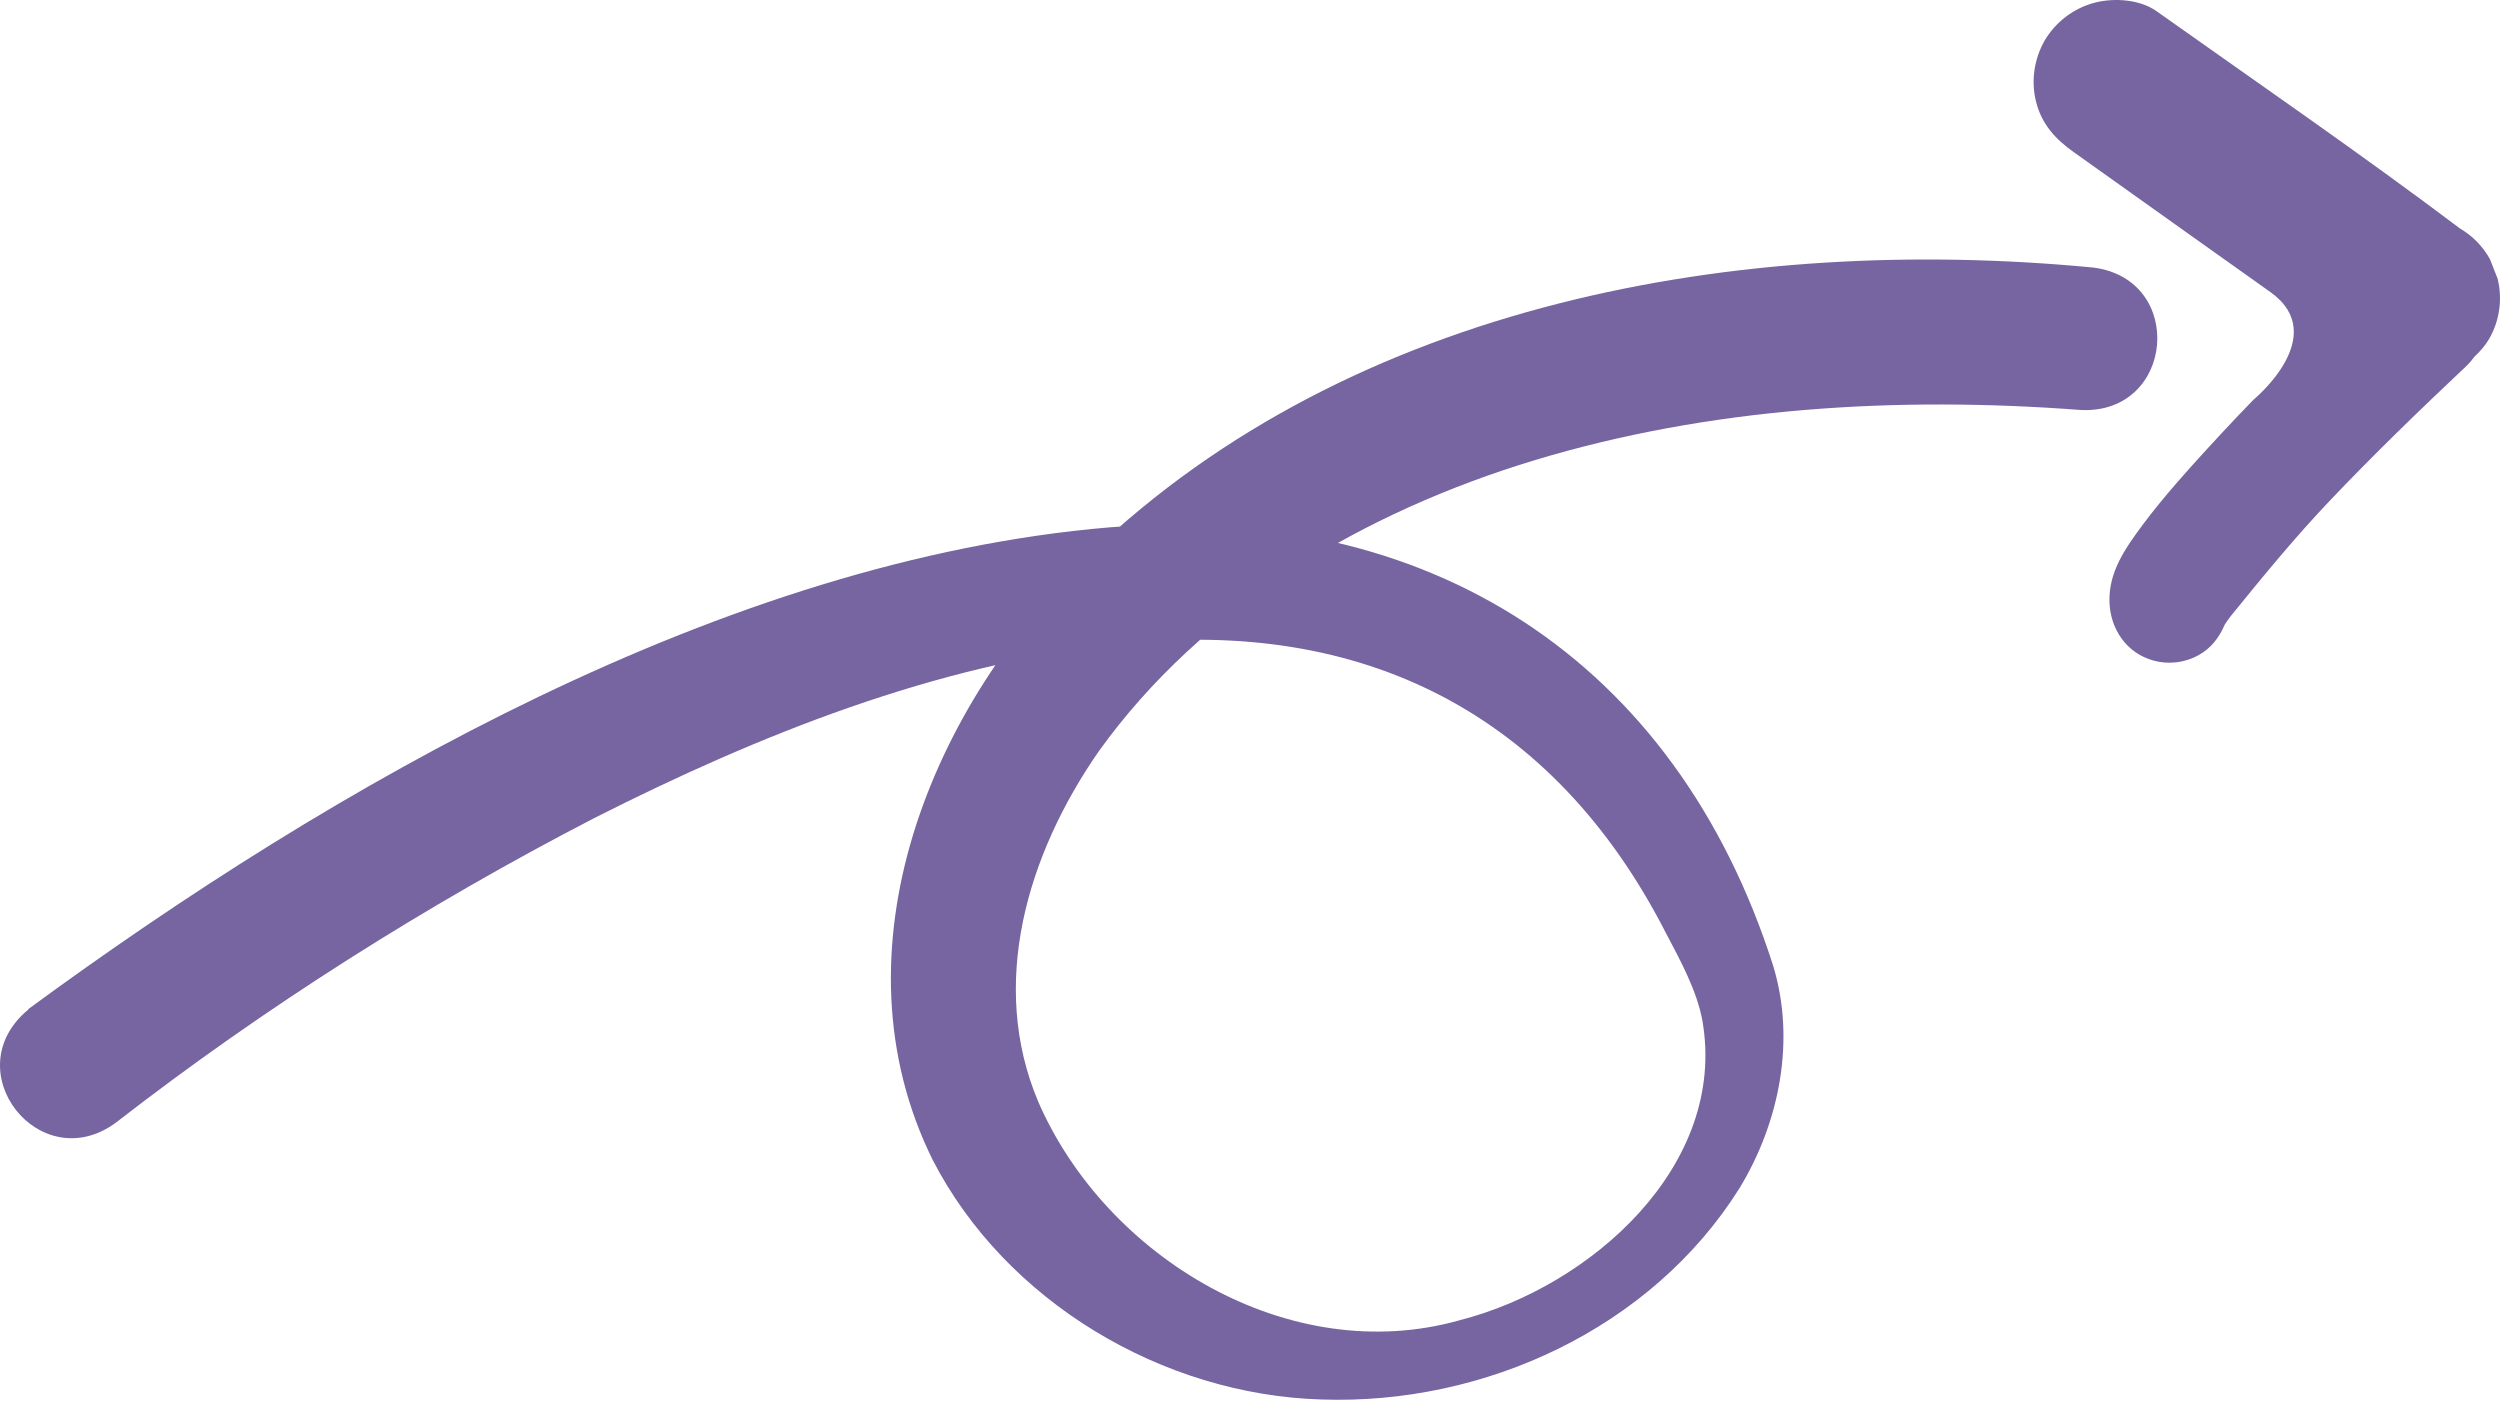 <?xml version="1.0" encoding="UTF-8"?> <svg xmlns="http://www.w3.org/2000/svg" width="121" height="68" viewBox="0 0 121 68" fill="none"><path d="M109.887 14.137C106.716 11.892 103.558 9.627 100.394 7.381C99.495 6.746 98.821 6.029 98.545 4.922C98.293 3.928 98.45 2.858 98.96 1.965C99.495 1.053 100.388 0.38 101.413 0.122C102.338 -0.111 103.571 -0.029 104.37 0.537C109.277 4.016 114.246 7.432 119.059 11.055C119.367 11.238 119.644 11.451 119.883 11.697C120.122 11.942 120.336 12.225 120.512 12.54C120.638 12.854 120.757 13.169 120.883 13.483C121.128 14.465 120.984 15.521 120.474 16.402C120.286 16.729 120.034 17.012 119.757 17.27C119.65 17.421 119.531 17.56 119.398 17.692C117.134 19.824 114.907 21.976 112.762 24.234C111.07 26.014 109.509 27.921 107.962 29.827C107.861 29.959 107.767 30.091 107.679 30.229C107.408 30.852 107.031 31.368 106.402 31.714C105.741 32.079 104.955 32.173 104.231 31.972C102.929 31.619 102.143 30.456 102.099 29.147C102.049 27.675 102.873 26.53 103.703 25.404C104.213 24.718 104.766 24.052 105.326 23.404C106.314 22.265 107.339 21.164 108.371 20.07C108.604 19.824 108.836 19.591 109.069 19.346C109.069 19.346 112.85 16.245 109.887 14.137Z" fill="#7665A1"></path><path d="M1.365 48.844C16.142 37.998 35.128 27.09 53.698 25.524C69.098 24.291 81.082 31.884 85.825 46.755C86.919 50.373 86.121 54.336 84.189 57.513C79.93 64.3 71.847 68.012 63.952 67.735C56.277 67.508 48.672 63.004 45.136 56.129C40.141 46.007 45.08 34.073 52.754 26.814C65.506 14.603 84.302 11.319 101.313 12.949C105.811 13.521 105.251 20.07 100.703 19.843C91.82 19.17 82.768 19.705 74.262 22.278C66.022 24.775 58.221 29.336 53.176 36.369C49.697 41.383 47.854 47.648 50.251 53.323C53.534 60.872 62.411 66.231 70.652 63.898C76.968 62.287 83.617 56.43 82.396 49.397C82.12 47.913 81.314 46.459 80.61 45.12C75.194 34.551 65.965 29.865 54.182 31.179C45.306 32.136 36.719 35.564 28.736 39.609C20.659 43.786 12.789 48.762 5.618 54.329C1.938 57.053 -2.214 51.813 1.378 48.856L1.365 48.844Z" fill="#7665A1"></path></svg> 